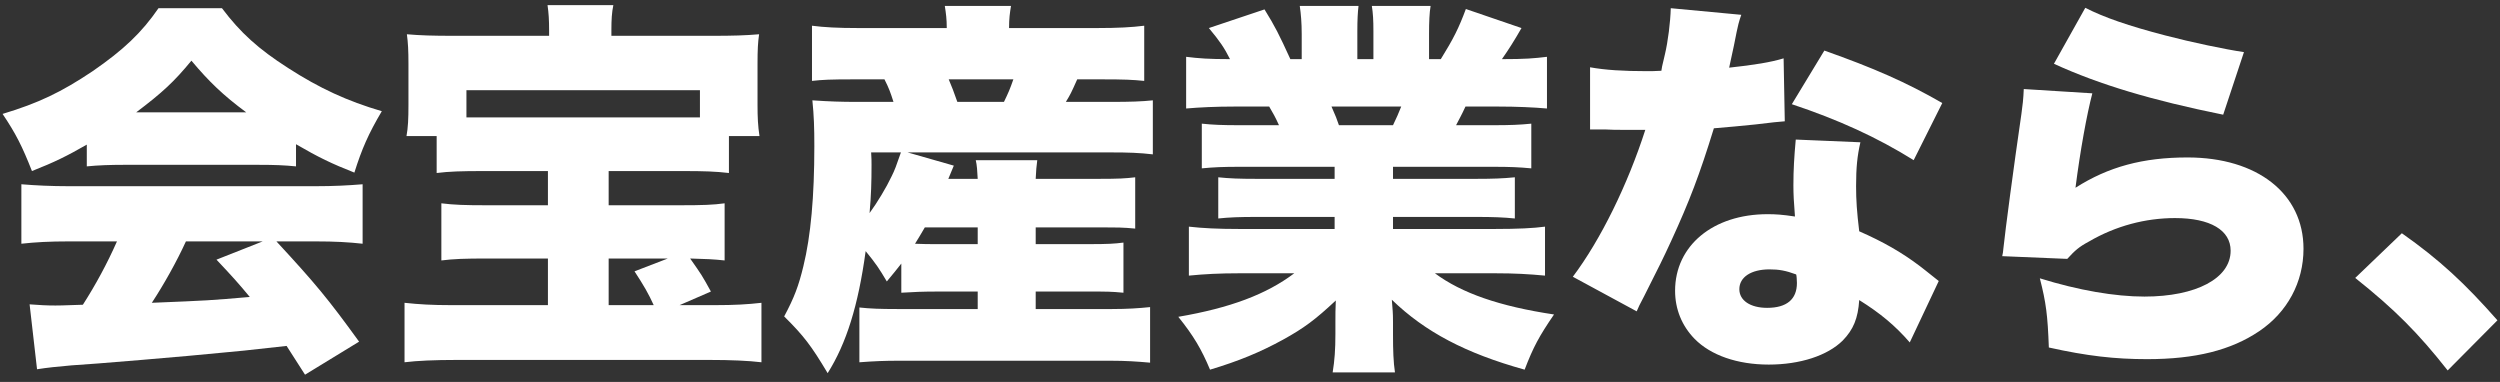 <svg width="288" height="44" viewBox="0 0 288 44" fill="none" xmlns="http://www.w3.org/2000/svg">
<rect x="0" y="0" width="288" height="44" fill="#333333" stroke="none"/>
<path d="M271.321 32.019L276.692 26.87C281.025 29.915 283.958 32.646 287.704 36.899L281.972 42.674C278.588 38.376 275.88 35.645 271.321 32.019Z" fill="white"/>
<path d="M236.613 7.348L240.224 0.901C242.436 2.021 245.144 2.961 249.431 4.08C252.5 4.886 256.382 5.692 258.503 6.005L256.111 13.213C247.942 11.557 241.894 9.766 236.613 7.348ZM233.138 10.258L241.036 10.751C240.405 13.169 239.637 17.377 239.096 21.63C242.887 19.213 246.859 18.138 252.004 18.138C260.038 18.138 265.363 22.302 265.363 28.659C265.363 32.51 263.513 35.957 260.263 38.151C257.014 40.345 252.907 41.374 247.355 41.374C243.654 41.374 240.45 41.016 236.027 40.031C235.891 36.315 235.711 34.883 234.989 32.062C239.457 33.45 243.654 34.166 247.039 34.166C252.997 34.166 256.969 32.062 256.969 28.883C256.969 26.51 254.622 25.122 250.56 25.122C247.175 25.122 243.744 26.018 240.675 27.809C239.502 28.436 239.051 28.838 238.148 29.823L230.656 29.51C230.746 29.107 230.746 29.062 230.791 28.615C231.017 26.466 231.965 19.302 232.867 13.124C233.003 12.139 233.093 11.423 233.138 10.258Z" fill="white"/>
<path d="M192.473 0.945L200.597 1.706C200.326 2.512 200.281 2.512 199.74 5.288C199.514 6.363 199.424 6.766 199.198 7.795C202.087 7.482 204.027 7.168 205.472 6.721L205.607 13.974C204.524 14.063 204.524 14.063 202.267 14.332C201.049 14.466 198.566 14.69 197.438 14.78C195.813 20.063 194.64 23.152 192.518 27.763C191.571 29.823 191.164 30.628 189.404 34.121C188.817 35.24 188.817 35.24 188.547 35.867L181.19 31.882C184.394 27.629 187.509 21.271 189.54 14.959C188.682 14.959 188.682 14.959 187.012 14.959C185.974 14.959 185.974 14.959 184.936 14.914C184.755 14.914 184.575 14.914 183.176 14.914V7.751C184.891 8.064 186.967 8.198 189.765 8.198C190.262 8.198 190.487 8.198 191.39 8.153C191.435 7.795 191.435 7.795 191.796 6.273C192.157 4.751 192.428 2.557 192.473 0.945ZM223.751 11.87L220.456 18.451C216.213 15.809 211.79 13.795 206.419 12.004L210.165 5.825C215.852 7.84 219.553 9.452 223.751 11.87ZM223.344 32.375L220.005 39.448C218.335 37.523 216.62 36.091 214.182 34.568C214.047 36.673 213.505 37.971 212.287 39.225C210.527 40.971 207.367 42 203.757 42C200.146 42 197.077 40.926 195.226 39.045C193.737 37.523 192.97 35.598 192.97 33.494C192.97 28.3 197.348 24.674 203.621 24.674C204.569 24.674 205.291 24.719 206.78 24.943C206.645 23.241 206.6 22.391 206.6 21.361C206.6 19.525 206.69 18.093 206.871 16.078L214.318 16.391C213.957 17.958 213.821 19.302 213.821 21.451C213.821 23.062 213.912 24.405 214.182 26.644C216.935 27.853 219.057 29.062 221.133 30.628C221.268 30.718 221.99 31.3 223.344 32.375ZM206.916 31.613C205.697 31.166 204.93 31.032 203.847 31.032C201.726 31.032 200.372 31.927 200.372 33.315C200.372 34.613 201.635 35.464 203.576 35.464C205.833 35.464 207.006 34.479 207.006 32.599C207.006 32.285 206.961 31.658 206.916 31.613Z" fill="white"/>
<path d="M153.749 19.215H142.826C140.886 19.215 139.848 19.26 138.448 19.394V14.245C139.757 14.38 140.75 14.424 142.826 14.424H147.34C146.888 13.44 146.708 13.126 146.211 12.275H142.24C140.073 12.275 138.178 12.365 136.643 12.499V6.545C138.087 6.724 139.261 6.813 141.698 6.813C141.021 5.47 140.525 4.754 139.261 3.232L145.67 1.083C146.888 3.053 147.34 3.948 148.649 6.813H149.957V3.903C149.957 2.65 149.867 1.575 149.732 0.68H156.502C156.411 1.441 156.366 2.291 156.366 3.59V6.813H158.217V3.59C158.217 2.336 158.172 1.53 158.036 0.68H164.806C164.671 1.441 164.626 2.56 164.626 3.903V6.813H165.98C167.424 4.485 168.056 3.232 168.868 1.038L175.277 3.232C174.375 4.799 173.833 5.649 173.021 6.813C175.729 6.813 176.721 6.724 178.211 6.545V12.499C176.676 12.365 174.736 12.275 172.569 12.275H168.823C168.282 13.44 168.146 13.618 167.74 14.424H171.982C174.013 14.424 175.052 14.38 176.406 14.245V19.394C174.961 19.26 173.968 19.215 171.982 19.215H160.474V20.603H170.087C171.983 20.603 173.156 20.558 174.51 20.424V25.169C173.201 25.035 171.983 24.99 170.087 24.99H160.474V26.378H172.208C174.826 26.378 176.676 26.289 177.985 26.11V31.751C176.09 31.572 174.465 31.482 172.253 31.482H165.303C168.372 33.766 172.75 35.288 179.023 36.228C177.308 38.735 176.631 39.989 175.638 42.585C168.868 40.705 164.174 38.243 160.338 34.527C160.428 35.736 160.474 35.959 160.474 37.079V38.511C160.474 40.392 160.519 41.69 160.699 42.899H153.523C153.749 41.511 153.839 40.257 153.839 38.467V37.123C153.839 36.004 153.839 35.87 153.884 34.616C151.537 36.81 150.228 37.795 147.791 39.138C145.173 40.571 142.691 41.6 139.396 42.585C138.403 40.213 137.501 38.69 135.74 36.497C141.743 35.467 145.895 33.9 149.1 31.482H142.781C140.525 31.482 138.764 31.572 136.959 31.751V26.11C138.539 26.289 140.299 26.378 142.736 26.378H153.749V24.99H144.722C142.826 24.99 141.608 25.035 140.344 25.169V20.424C141.608 20.558 142.781 20.603 144.722 20.603H153.749V19.215ZM154.245 14.424H160.474C160.925 13.484 161.06 13.171 161.421 12.275H153.388C153.884 13.395 154.019 13.753 154.245 14.424Z" fill="white"/>
<path d="M103.831 33.721V30.363C103.245 31.124 102.974 31.437 102.161 32.422C101.259 30.9 100.898 30.363 99.724 28.93C98.867 35.198 97.513 39.541 95.346 42.988C93.451 39.81 92.593 38.69 90.336 36.452C91.51 34.258 92.006 32.915 92.548 30.676C93.406 27.184 93.812 22.617 93.812 16.842C93.812 14.693 93.766 13.35 93.586 11.559C95.527 11.693 96.926 11.738 98.686 11.738H102.929C102.568 10.619 102.432 10.216 101.891 9.141H98.37C95.617 9.141 94.76 9.186 93.541 9.321V2.963C94.895 3.142 96.52 3.232 98.912 3.232H109.067C109.067 2.202 108.976 1.53 108.841 0.68H116.469C116.333 1.486 116.243 2.157 116.243 3.232H126.353C128.79 3.232 130.415 3.142 131.814 2.963V9.321C130.46 9.186 129.602 9.141 126.849 9.141H124.096C123.374 10.753 123.329 10.843 122.787 11.738H127.978C130.279 11.738 131.498 11.693 132.807 11.559V17.782C131.272 17.603 130.009 17.558 127.978 17.558H104.553L109.879 19.081L109.247 20.603H112.632C112.587 19.707 112.542 18.991 112.407 18.454H119.493C119.402 19.215 119.357 19.528 119.312 20.603H126.624C128.88 20.603 129.648 20.558 130.776 20.424V26.334C129.377 26.199 128.88 26.199 126.533 26.199H119.312V28.124H125.45C127.617 28.124 128.384 28.08 129.422 27.945V33.721C127.978 33.586 127.571 33.586 125.45 33.586H119.312V35.601H128.113C129.873 35.601 131.182 35.512 132.491 35.377V41.779C131.001 41.645 129.693 41.556 127.932 41.556H103.515C101.981 41.556 100.762 41.6 99.002 41.735V35.422C100.221 35.556 101.349 35.601 103.335 35.601H112.632V33.586H107.984C106.359 33.586 105.23 33.631 103.831 33.721ZM112.632 26.199H106.539C106.088 27.005 105.862 27.319 105.411 28.08C106.494 28.124 106.945 28.124 107.938 28.124H112.632V26.199ZM110.285 11.738H115.656C116.153 10.708 116.333 10.306 116.739 9.141H109.292C109.654 9.992 109.879 10.574 110.285 11.738ZM103.786 17.558H100.356C100.401 18.185 100.401 18.633 100.401 18.991C100.401 20.961 100.356 22.528 100.175 24.543C101.033 23.379 102.116 21.588 102.703 20.334C103.064 19.618 103.245 19.125 103.786 17.558Z" fill="white"/>
<path d="M63.257 4.126V3.499C63.257 2.335 63.211 1.529 63.076 0.589H70.658C70.478 1.44 70.433 2.29 70.433 3.454V4.126H82.032C84.424 4.126 85.913 4.081 87.448 3.947C87.312 4.887 87.267 5.738 87.267 7.305V12.095C87.267 13.483 87.312 14.513 87.493 15.677H83.973V19.93C82.438 19.751 81.129 19.706 78.647 19.706H70.117V23.646H78.286C80.994 23.646 82.167 23.601 83.476 23.422V30.003C82.258 29.869 81.265 29.824 79.504 29.78C80.859 31.705 80.859 31.705 81.897 33.585L78.286 35.152H82.348C84.65 35.152 86.139 35.063 87.719 34.883V41.733C86.229 41.554 84.198 41.465 81.716 41.465H52.605C50.078 41.465 48.047 41.554 46.602 41.733V34.883C48.272 35.063 49.762 35.152 52.018 35.152H63.121V29.78H56.08C53.553 29.78 52.289 29.824 50.845 30.003V23.422C52.289 23.601 53.553 23.646 56.08 23.646H63.121V19.706H55.674C53.147 19.706 51.748 19.751 50.303 19.93V15.677H46.828C47.008 14.692 47.054 13.707 47.054 12.095V7.305C47.054 5.872 47.008 4.932 46.873 3.947C48.408 4.081 49.852 4.126 52.289 4.126H63.257ZM80.633 13.528V10.394H53.733V13.528C54.862 13.528 55.178 13.528 55.674 13.528H78.647C79.64 13.528 79.82 13.528 80.633 13.528ZM70.117 29.78V35.152H75.307C74.72 33.854 74.179 32.914 73.096 31.257L76.932 29.78H70.117Z" fill="white"/>
<path d="M9.999 19.167V16.66C7.743 17.958 6.298 18.675 3.681 19.704C2.552 16.839 1.83 15.406 0.296 13.123C4.448 11.87 7.066 10.616 10.676 8.198C14.242 5.736 16.318 3.766 18.259 0.945H25.57C27.692 3.766 29.768 5.646 33.198 7.84C36.809 10.168 40.013 11.646 43.985 12.81C42.45 15.406 41.683 17.152 40.825 19.884C38.208 18.854 36.718 18.137 34.1 16.615V19.167C32.746 19.033 31.663 18.988 29.813 18.988H14.242C12.752 18.988 11.308 19.033 9.999 19.167ZM15.686 12.944H28.369C25.706 10.974 24.081 9.407 22.05 6.989C20.064 9.407 18.71 10.661 15.686 12.944ZM13.475 27.808H7.968C5.667 27.808 4.087 27.898 2.462 28.077V21.227C4.042 21.361 5.892 21.451 7.968 21.451H36.312C38.478 21.451 40.148 21.361 41.773 21.227V28.077C40.148 27.898 38.614 27.808 36.312 27.808H31.844C36.357 32.688 37.801 34.434 41.367 39.359L35.139 43.164C34.1 41.553 34.1 41.553 33.017 39.851C27.782 40.433 27.782 40.433 25.299 40.657C22.321 40.971 10.135 42 8.239 42.09C6.659 42.224 5.396 42.359 4.267 42.538L3.41 35.061C4.583 35.15 5.396 35.195 6.389 35.195C6.885 35.195 6.885 35.195 9.548 35.106C11.037 32.778 12.346 30.36 13.475 27.808ZM30.264 27.808H21.418C20.335 30.181 18.845 32.822 17.491 34.882C24.081 34.613 24.081 34.613 28.775 34.21C27.511 32.688 26.879 31.972 24.938 29.912L30.264 27.808Z" fill="white"/>
</svg>
